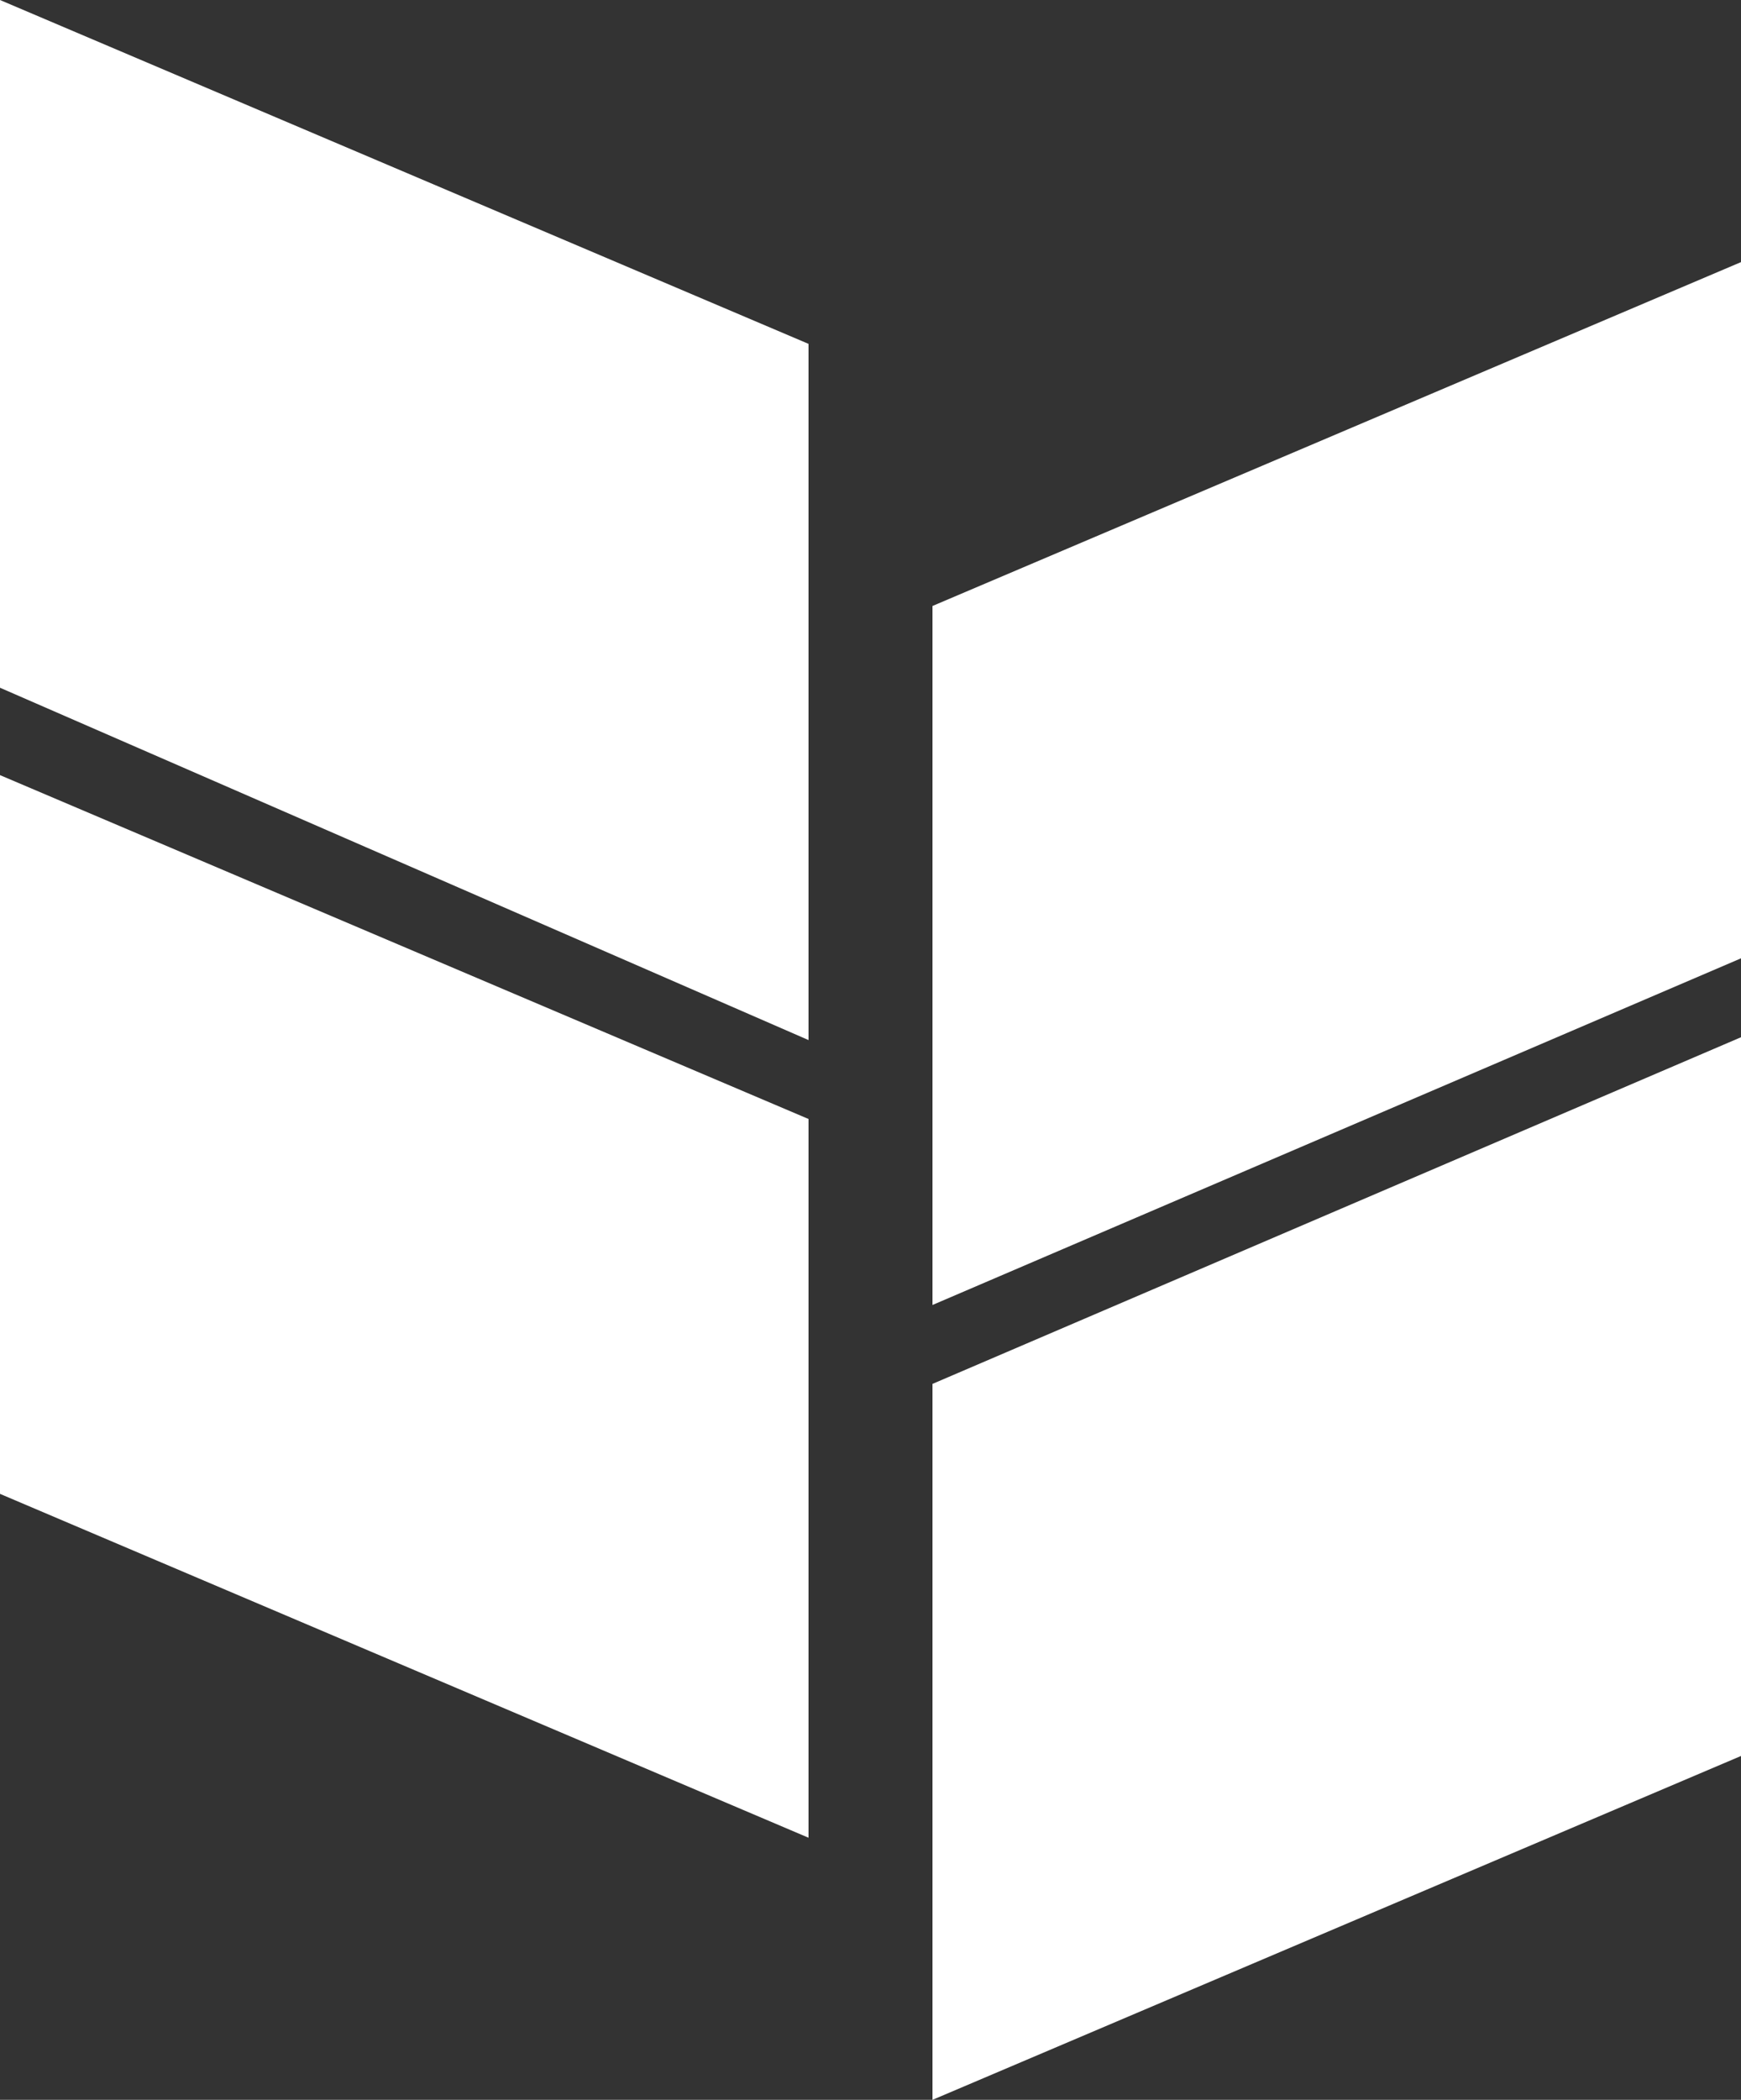 <svg id="logo-中科微至-en" xmlns="http://www.w3.org/2000/svg" width="35.56" height="42.867" viewBox="0 0 35.56 42.867">
  <rect x="0" y="0" width="35.56" height="42.867" fill="#333333" stroke="none"/>
  <defs>
    <style>
      .cls-1 {
        fill: #fff;
      }
    </style>
  </defs>
  <g id="组_13259" data-name="组 13259">
    <g id="组_13257" data-name="组 13257">
      <path id="路径_22159" data-name="路径 22159" class="cls-1" d="M0,0V14.04l16.514,7.193V7.02Z"/>
      <path id="路径_22160" data-name="路径 22160" class="cls-1" d="M0,27.5l16.514,7.02V49.193L0,42.173Z" transform="translate(0 -11.676)"/>
      <path id="路径_22161" data-name="路径 22161" class="cls-1" d="M33.1,16.32V30.59l16.514-7.077V9.3Z" transform="translate(-14.054 -3.949)"/>
      <path id="路径_22162" data-name="路径 22162" class="cls-1" d="M33.1,43.877V58.493l16.514-7.02V36.8Z" transform="translate(-14.054 -15.625)"/>
    </g>
  </g>
</svg>
